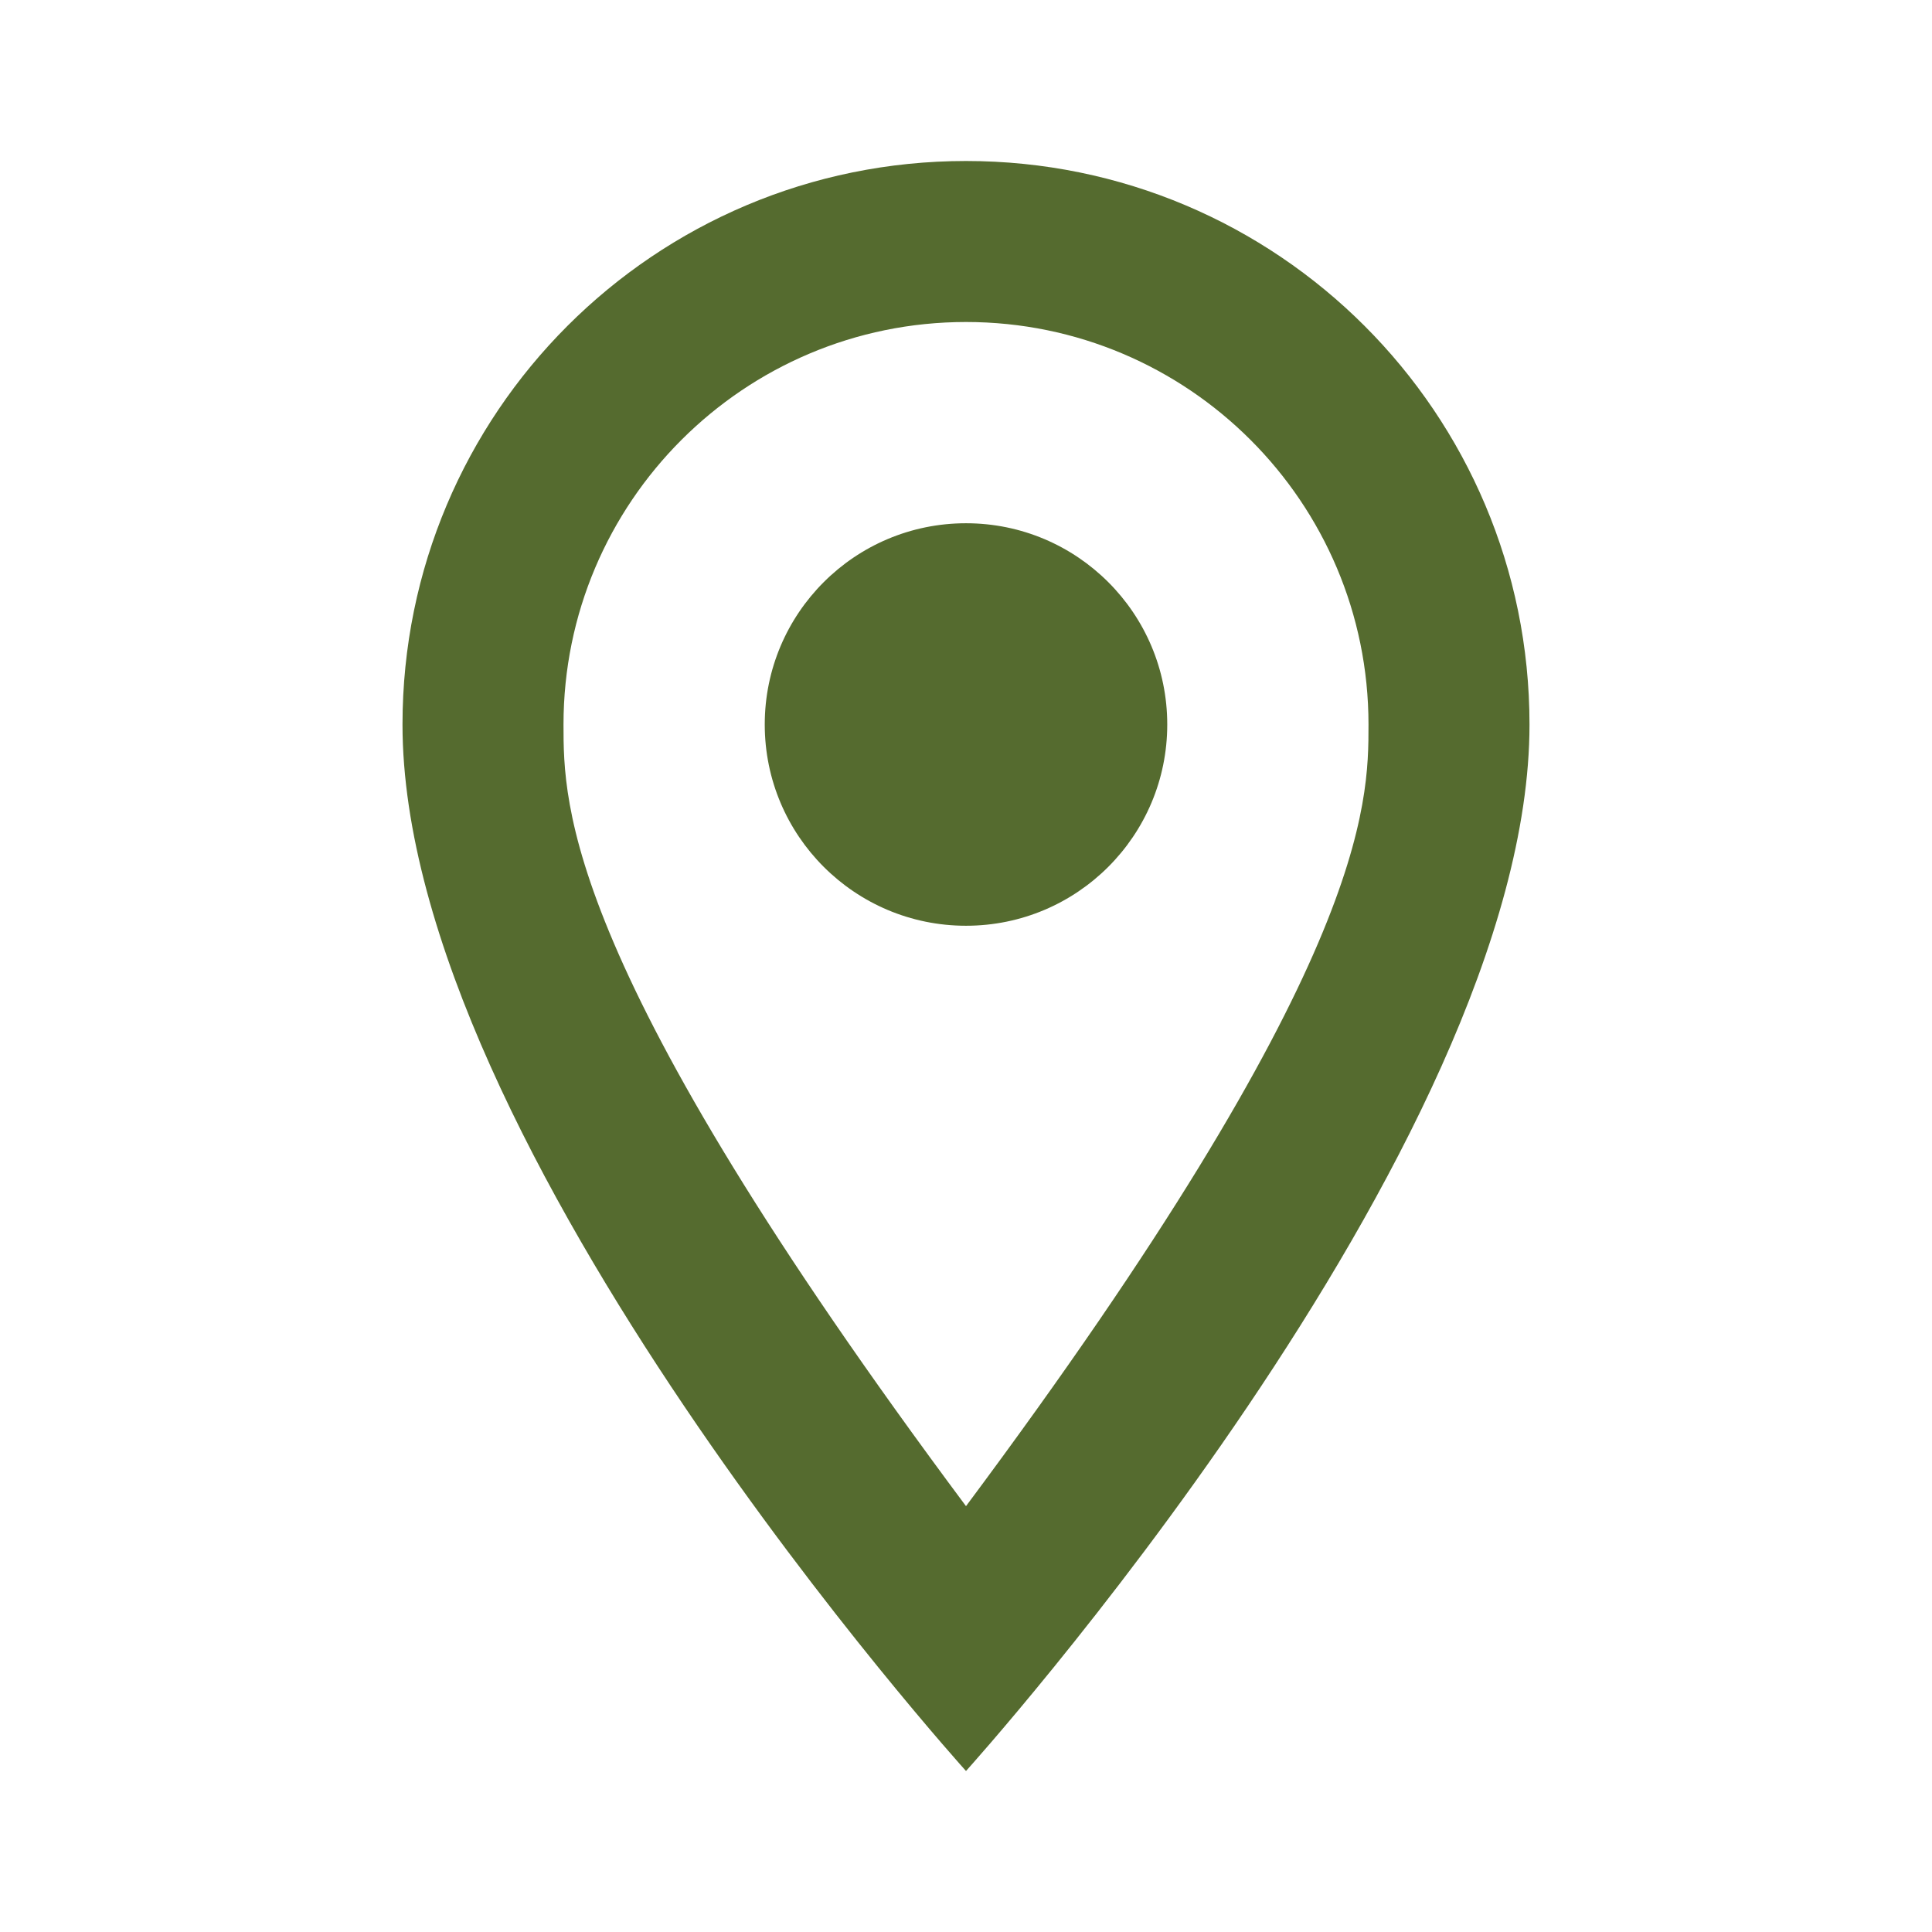 <?xml version="1.0" encoding="UTF-8"?>
<svg width="24px" height="24px" viewBox="0 0 24 24" version="1.1" xmlns="http://www.w3.org/2000/svg">
    <g stroke="none" stroke-width="1" fill="none" fill-rule="evenodd">
        <path d="M12,2 C15.87,2 19,5.13 19,9 C19,14.25 12,22 12,22 C12,22 5,14.25 5,9 C5,5.13 8.13,2 12,2 Z M12,4 C9.24,4 7,6.24 7,9 C7,10 7,12 12,18.71 C17,12 17,10 17,9 C17,6.24 14.76,4 12,4 Z M12,11.5 C10.619,11.5 9.5,10.381 9.5,9 C9.5,7.619 10.619,6.5 12,6.5 C13.381,6.5 14.5,7.619 14.5,9 C14.5,10.381 13.381,11.5 12,11.5 Z" fill="#556B2F" fill-rule="nonzero"></path>
    </g>
</svg>
